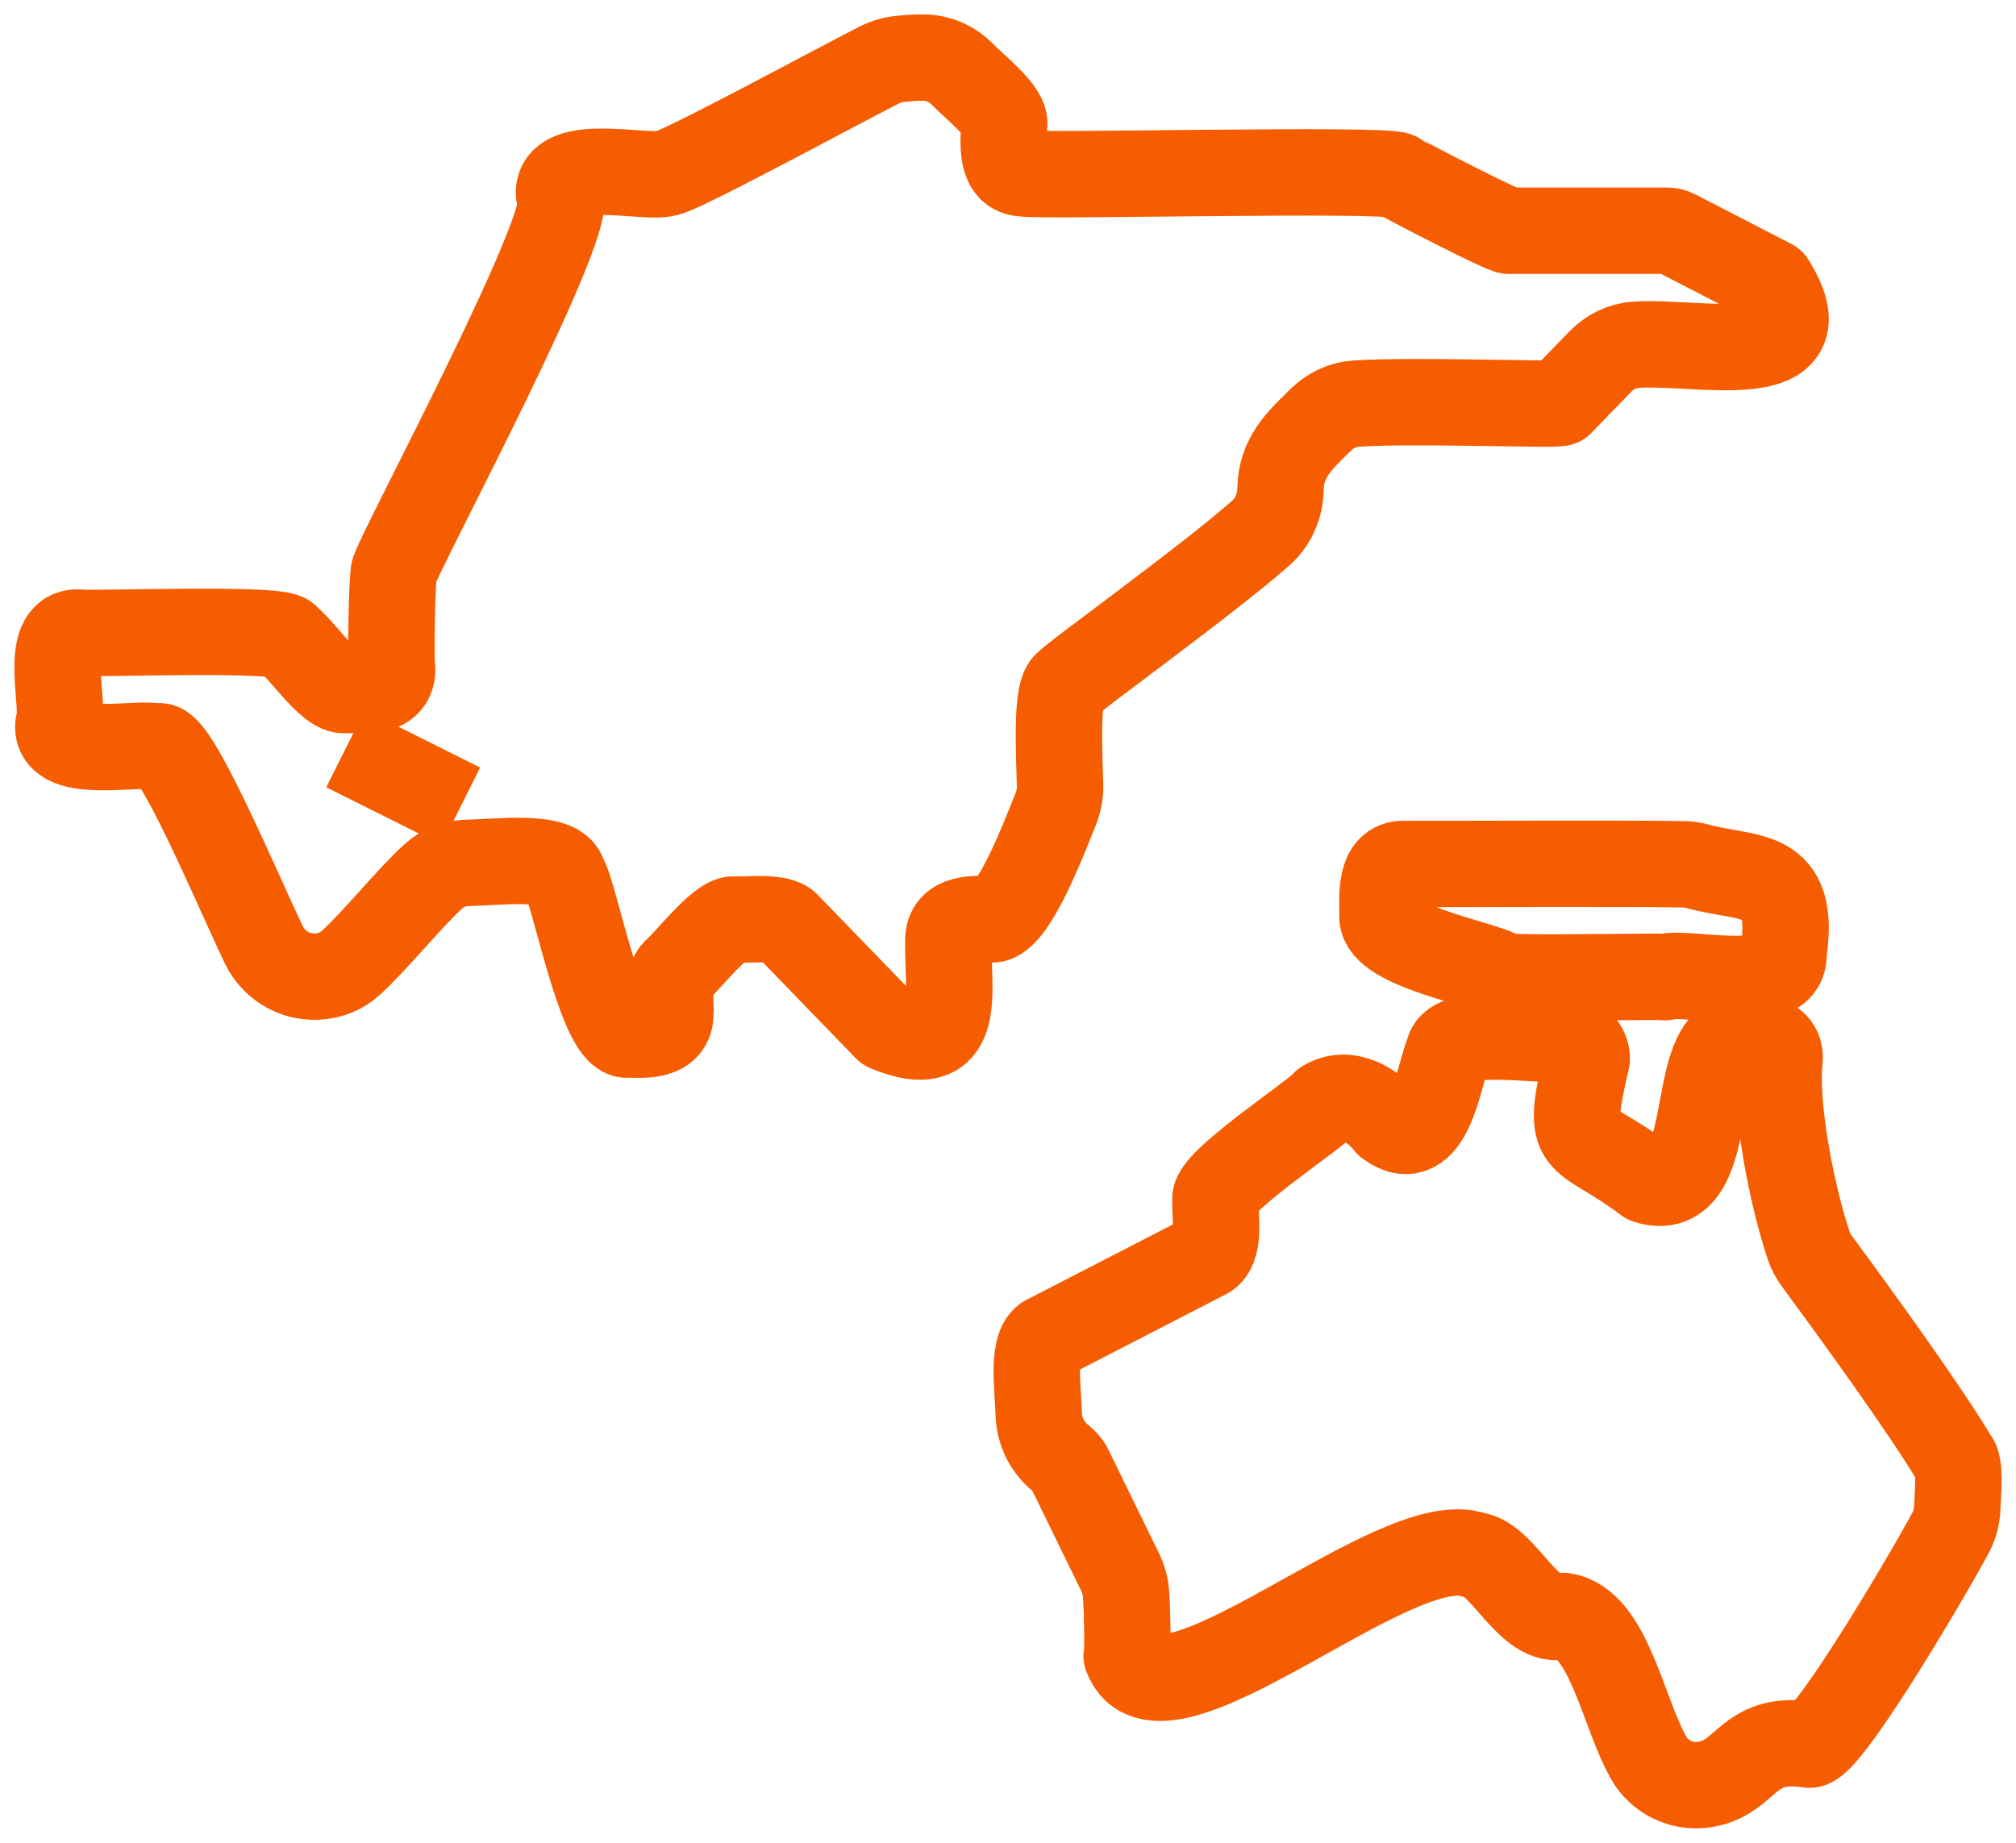 <?xml version="1.0" encoding="UTF-8"?>
<svg width="35px" height="32px" viewBox="0 0 35 32" version="1.1" xmlns="http://www.w3.org/2000/svg" xmlns:xlink="http://www.w3.org/1999/xlink">
    <title>Group 9</title>
    <g id="Desktop" stroke="none" stroke-width="1" fill="none" fill-rule="evenodd" stroke-linejoin="round">
        <g id="Desktop/Customer-Care" transform="translate(-163, -2714)" stroke="#F65C00" stroke-width="1.5">
            <g id="Group-9" transform="translate(164, 2715)">
                <path d="M26.088,5.997 C25.976,6.039 23.517,5.94 22.53,6.01 C22.307,6.026 22.101,6.126 21.938,6.283 C21.557,6.651 21.242,6.949 21.232,7.483 C21.226,7.78 21.11,8.062 20.891,8.255 C19.946,9.09 17.565,10.799 17.536,10.873 C17.322,10.972 17.394,12.125 17.404,12.654 C17.406,12.793 17.378,12.928 17.326,13.057 C17.108,13.593 16.588,14.968 16.217,14.968 C15.942,14.954 15.461,14.919 15.465,15.327 C15.442,16.187 15.757,17.423 14.398,16.857 C14.398,16.857 12.67,15.073 12.67,15.073 C12.533,14.902 11.936,14.984 11.746,14.968 C11.512,14.941 10.903,15.73 10.739,15.86 C10.571,16.005 10.658,16.413 10.637,16.603 C10.645,16.996 10.188,16.977 9.922,16.962 C9.451,17.102 8.963,14.431 8.785,14.216 C8.713,13.83 7.622,13.976 7.121,13.984 C6.901,13.987 6.688,14.067 6.523,14.218 C6.1,14.604 5.508,15.343 5.087,15.724 C4.927,15.87 4.721,15.948 4.507,15.958 C4.504,15.958 4.501,15.958 4.497,15.958 C4.109,15.976 3.748,15.758 3.576,15.398 C3.099,14.4 1.989,11.742 1.736,11.973 C1.478,11.864 -0.059,12.213 0.015,11.585 C0.142,11.258 -0.266,9.959 0.362,9.984 C0.437,10.025 4.07,9.879 3.979,10.089 C4.189,10.202 4.723,11.029 4.987,10.981 C5.278,10.975 5.808,11.067 5.809,10.622 C5.774,10.549 5.809,8.912 5.845,8.911 C5.929,8.577 9.156,2.572 8.706,2.368 C8.66,1.716 10.248,2.113 10.555,2.009 C10.704,2.038 13.583,0.472 14.281,0.121 C14.377,0.073 14.475,0.043 14.581,0.029 C14.707,0.013 14.867,-0.001 15.023,0 C15.276,0 15.518,0.1 15.7,0.282 C15.958,0.542 16.472,0.945 16.432,1.161 C16.43,1.46 16.352,2.009 16.778,2.01 C16.945,2.069 23.109,1.92 23.264,2.047 C23.312,2.086 25.179,3.055 25.204,3.006 C25.204,3.006 27.938,3.006 27.938,3.006 C27.991,3.006 28.045,3.019 28.093,3.044 L29.759,3.904 C30.74,5.482 28.481,4.911 27.395,4.987 C27.163,5.003 26.947,5.11 26.783,5.28 L26.088,5.997 Z" id="Stroke-1"></path>
                <line x1="5" y1="12" x2="7" y2="13" id="Stroke-3"></line>
                <path d="M17.405,24.314 C17.179,24.129 17.043,23.854 17.034,23.557 C17.021,23.102 16.9,22.313 17.208,22.217 C17.208,22.217 19.912,20.823 19.912,20.823 C20.214,20.702 20.079,20.088 20.106,19.843 C19.987,19.566 21.88,18.333 21.996,18.158 C22.39,17.913 22.842,18.186 23.096,18.511 C23.821,19.062 23.972,17.673 24.148,17.272 C24.218,16.788 25.916,17.117 26.195,17.025 C26.389,17.025 26.548,17.187 26.548,17.386 C26.17,19.036 26.388,18.595 27.595,19.502 C28.822,19.883 28.301,17.191 29.141,17.025 C29.411,17.024 29.907,16.968 29.897,17.386 C29.8,18.2 30.114,19.782 30.404,20.638 C30.437,20.736 30.484,20.82 30.545,20.903 C31.197,21.788 32.424,23.477 32.929,24.329 C33.039,24.427 32.991,24.894 32.981,25.178 C32.976,25.339 32.933,25.491 32.857,25.632 C32.367,26.532 30.678,29.378 30.402,29.295 C29.297,29.132 29.35,29.891 28.563,29.993 C28.19,30.04 27.81,29.858 27.622,29.524 C27.168,28.721 26.929,27.183 26.144,27.062 C25.548,27.24 25.104,26.064 24.598,26.006 C23.227,25.498 19.143,29.319 18.56,27.757 C18.582,27.651 18.573,27.021 18.549,26.676 C18.541,26.547 18.505,26.422 18.449,26.305 C18.224,25.843 17.564,24.492 17.564,24.492 C17.531,24.426 17.472,24.369 17.405,24.314 Z" id="Stroke-5"></path>
                <path d="M29.963,15.551 C30.015,16.313 28.231,15.846 27.906,15.968 C27.794,15.949 25.992,15.99 25.331,15.968 C25.217,15.964 25.109,15.942 25.003,15.895 C24.545,15.692 22.919,15.391 23.004,14.878 C22.998,14.556 22.955,13.994 23.371,14.003 C24.15,14.007 27.242,13.99 28.251,14.009 C28.326,14.011 28.397,14.024 28.471,14.044 C29.361,14.289 30.187,14.064 29.963,15.551 Z" id="Stroke-7"></path>
            </g>
        </g>
    </g>
</svg>